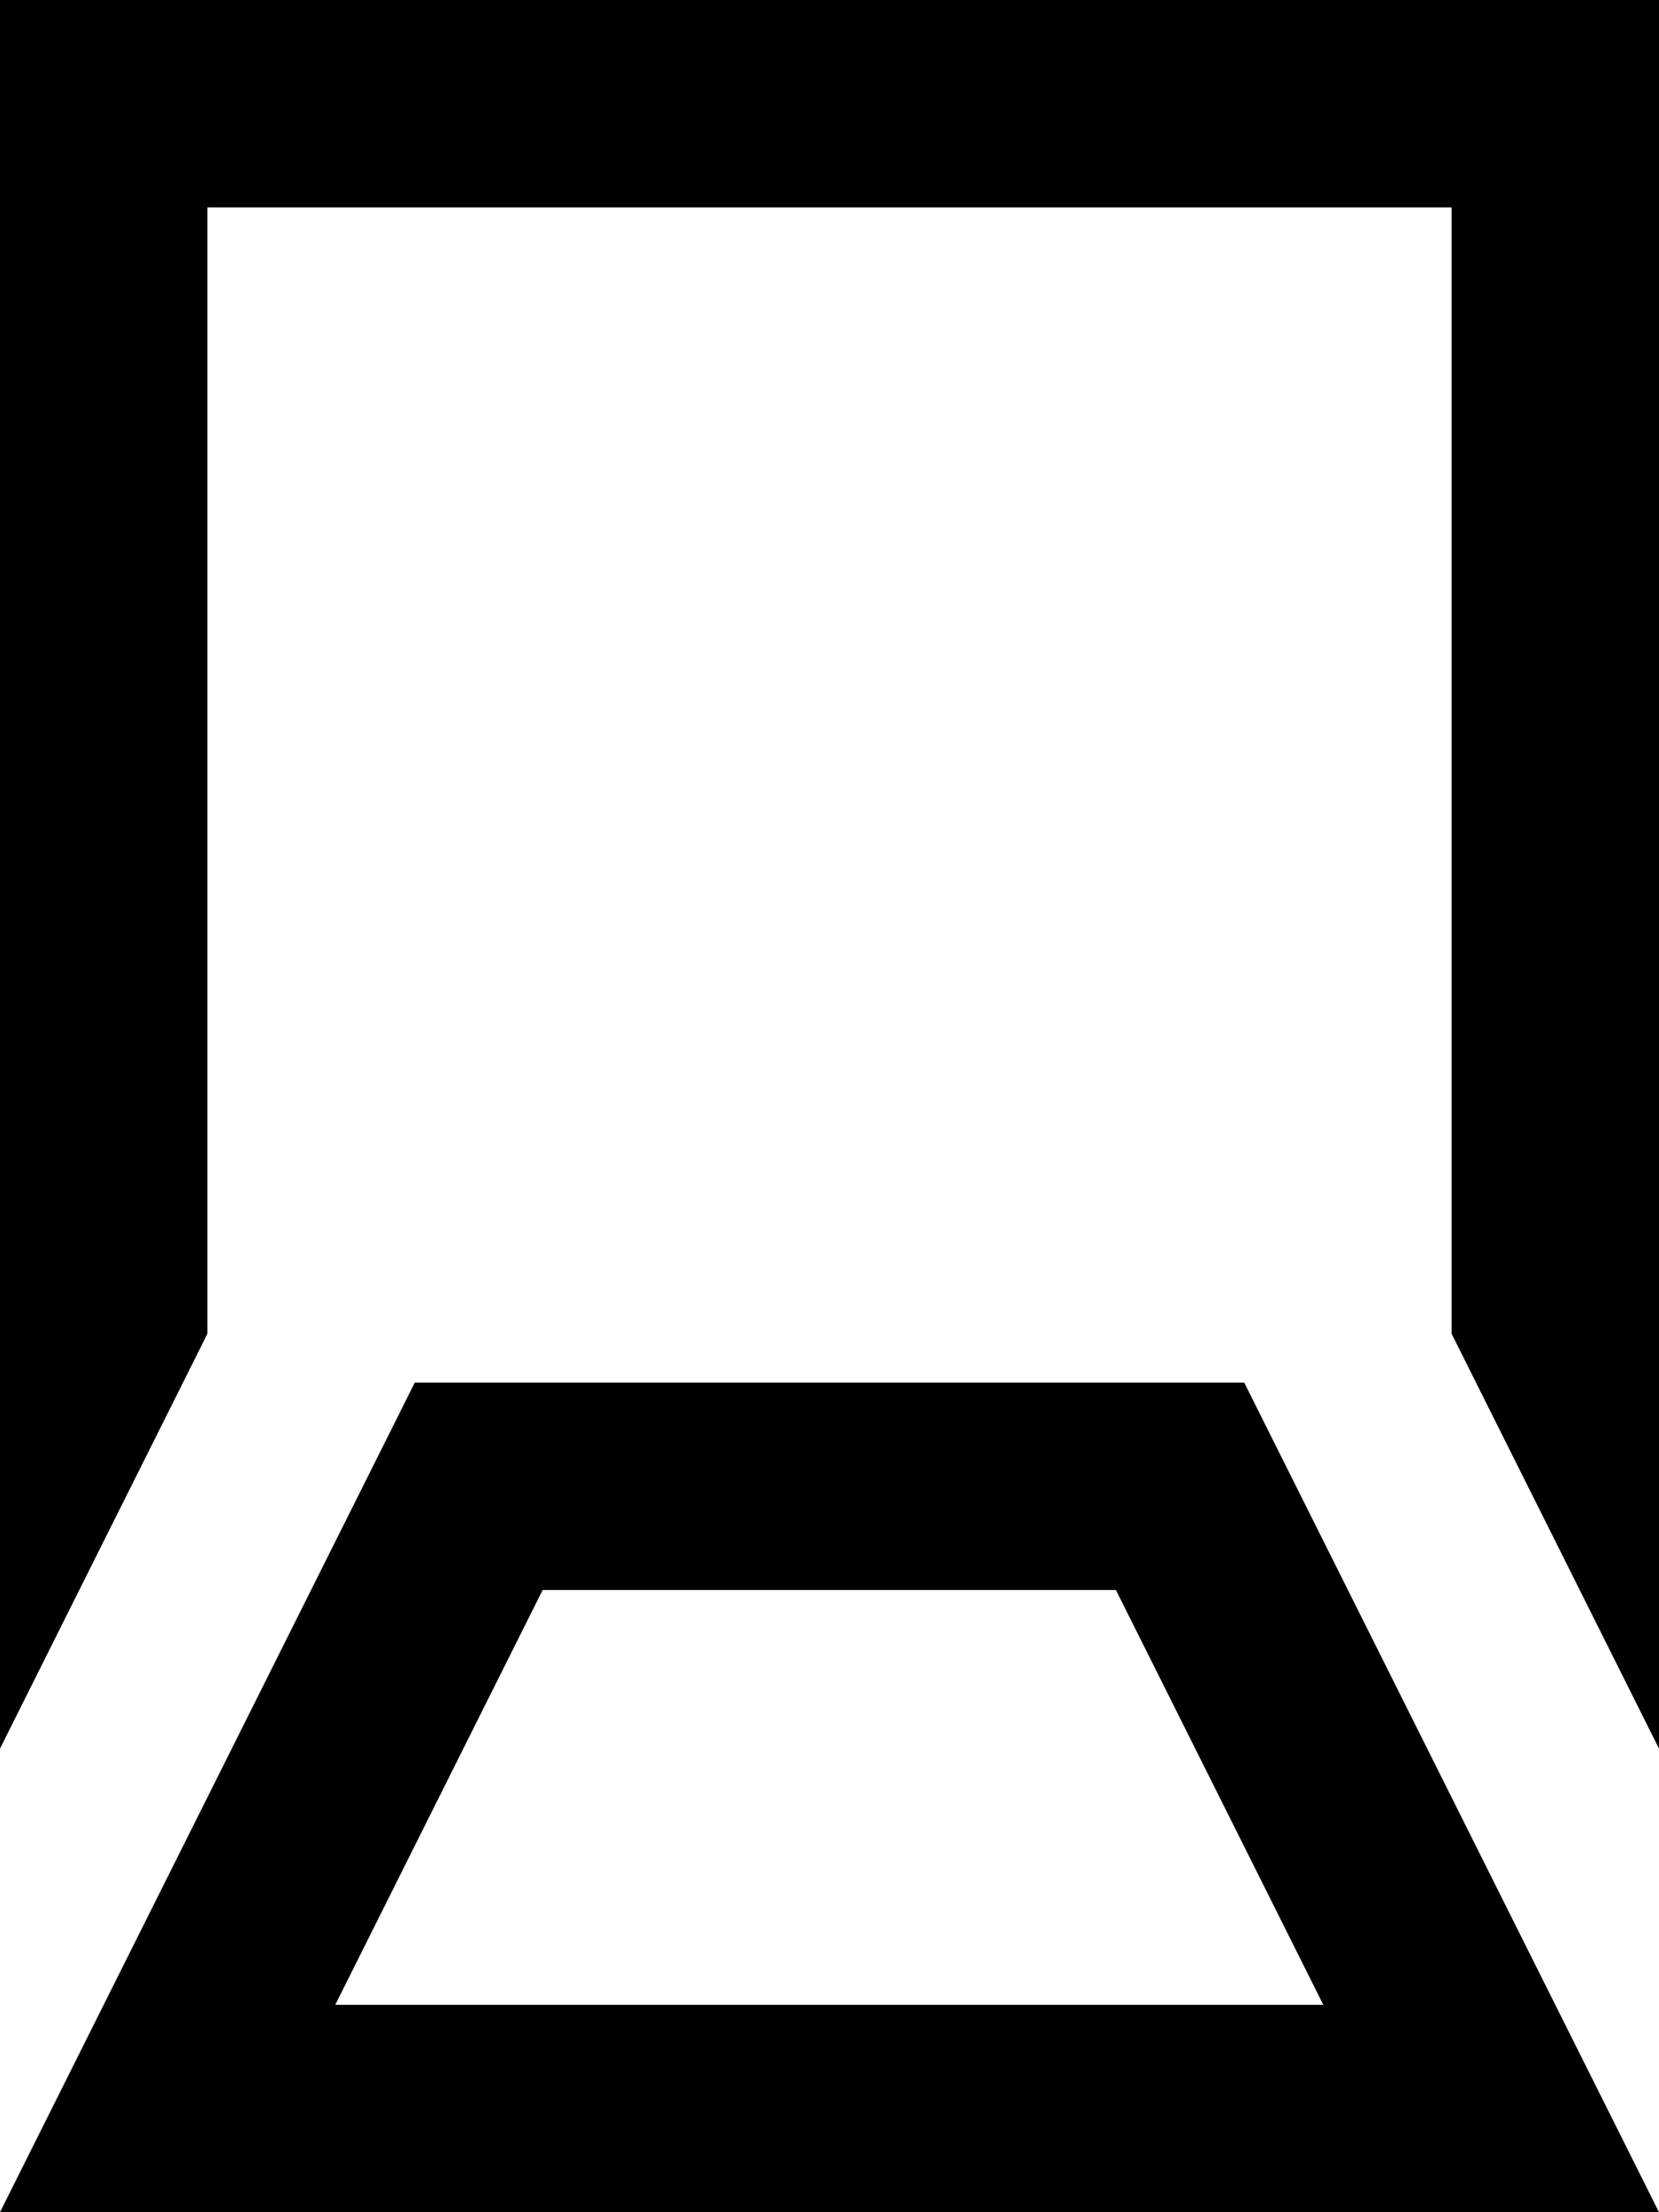<svg xmlns="http://www.w3.org/2000/svg" viewBox="0 0 384 512"><!--! Font Awesome Pro 7.0.0 by @fontawesome - https://fontawesome.com License - https://fontawesome.com/license (Commercial License) Copyright 2025 Fonticons, Inc. --><path fill="currentColor" d="M0 0l384 0 0 404.7-48-96 0-260.7-288 0 0 260.7-48 96 0-404.7zM360 464l24 48-384 0 96-192 192 0 72 144zm-53.7 0l-48-96-132.7 0-48 96 228.7 0z"/></svg>